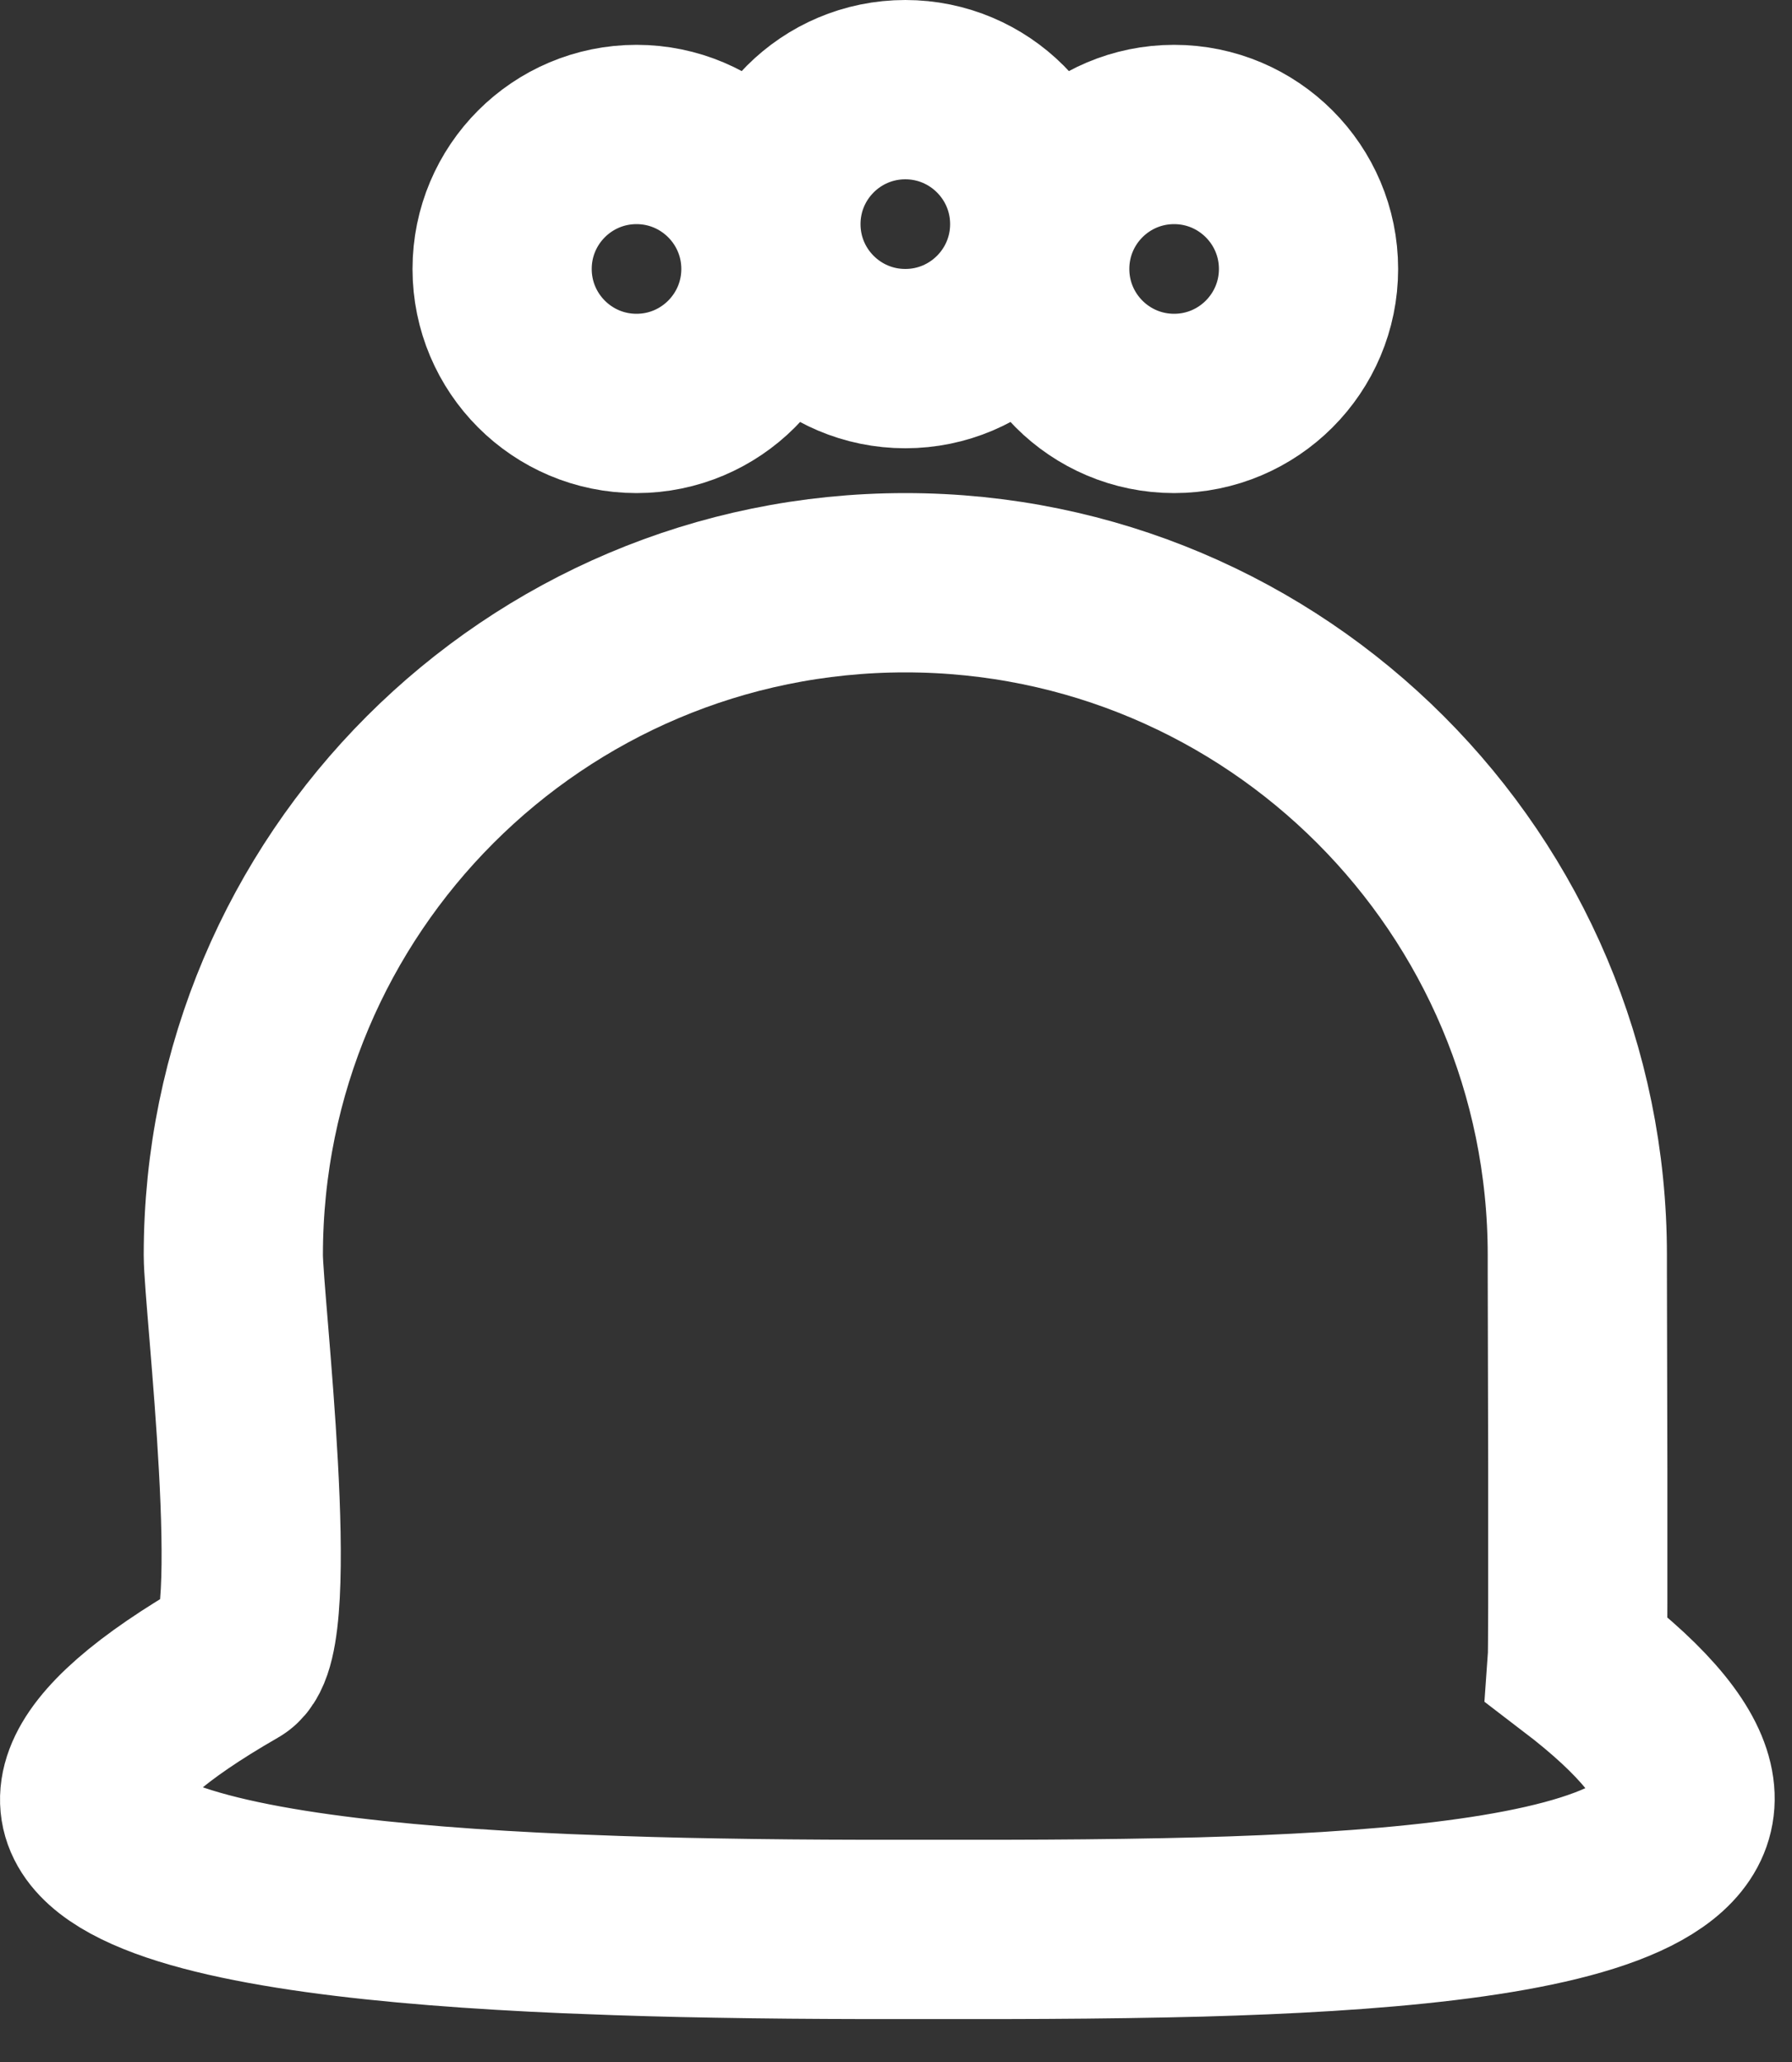 <?xml version="1.0" encoding="UTF-8"?>
<svg width="20px" height="23px" viewBox="0 0 20 23" version="1.1" xmlns="http://www.w3.org/2000/svg" xmlns:xlink="http://www.w3.org/1999/xlink">
    <rect x="0" y="0" width="20" height="23" fill="#333333" stroke="none"/>
    <title>Oval Copy 3</title>
    <g id="Page-1" stroke="none" stroke-width="1" fill="none" fill-rule="evenodd">
        <g id="Service-Request02" transform="translate(-106, -726)" stroke="#FFFFFF" stroke-width="2">
            <g id="Group-11" transform="translate(107, 727)">
                <path d="M9.104,5.5 C13.246,5.5 16.604,8.858 16.604,13 L16.604,13 L16.604,13.199 C16.605,13.522 16.607,14.186 16.608,14.9 L16.609,15.379 C16.609,15.459 16.609,15.539 16.609,15.618 L16.609,16.893 C16.608,17.238 16.607,17.474 16.604,17.515 C19.709,19.885 16.261,20.387 12.399,20.494 L12.005,20.503 C11.412,20.515 10.815,20.52 10.235,20.521 L8.602,20.521 C8.09,20.52 7.548,20.516 6.995,20.506 L6.625,20.499 C6.378,20.493 6.129,20.487 5.881,20.478 L5.323,20.457 C1.372,20.286 -2.161,19.674 1.604,17.515 C2.053,17.258 1.604,13.514 1.604,13 C1.604,8.858 4.961,5.5 9.104,5.5 Z M12.104,0.5 C12.932,0.5 13.604,1.172 13.604,2 C13.604,2.828 12.932,3.5 12.104,3.5 C11.275,3.5 10.604,2.828 10.604,2 C10.604,1.172 11.275,0.5 12.104,0.5 Z M6.104,0.5 C6.932,0.5 7.604,1.172 7.604,2 C7.604,2.828 6.932,3.5 6.104,3.5 C5.275,3.5 4.604,2.828 4.604,2 C4.604,1.172 5.275,0.5 6.104,0.5 Z M9.104,0 C9.932,0 10.604,0.672 10.604,1.5 C10.604,2.328 9.932,3 9.104,3 C8.275,3 7.604,2.328 7.604,1.5 C7.604,0.672 8.275,0 9.104,0 Z" id="Oval-Copy-3"></path>
            </g>
        </g>
    </g>
</svg>